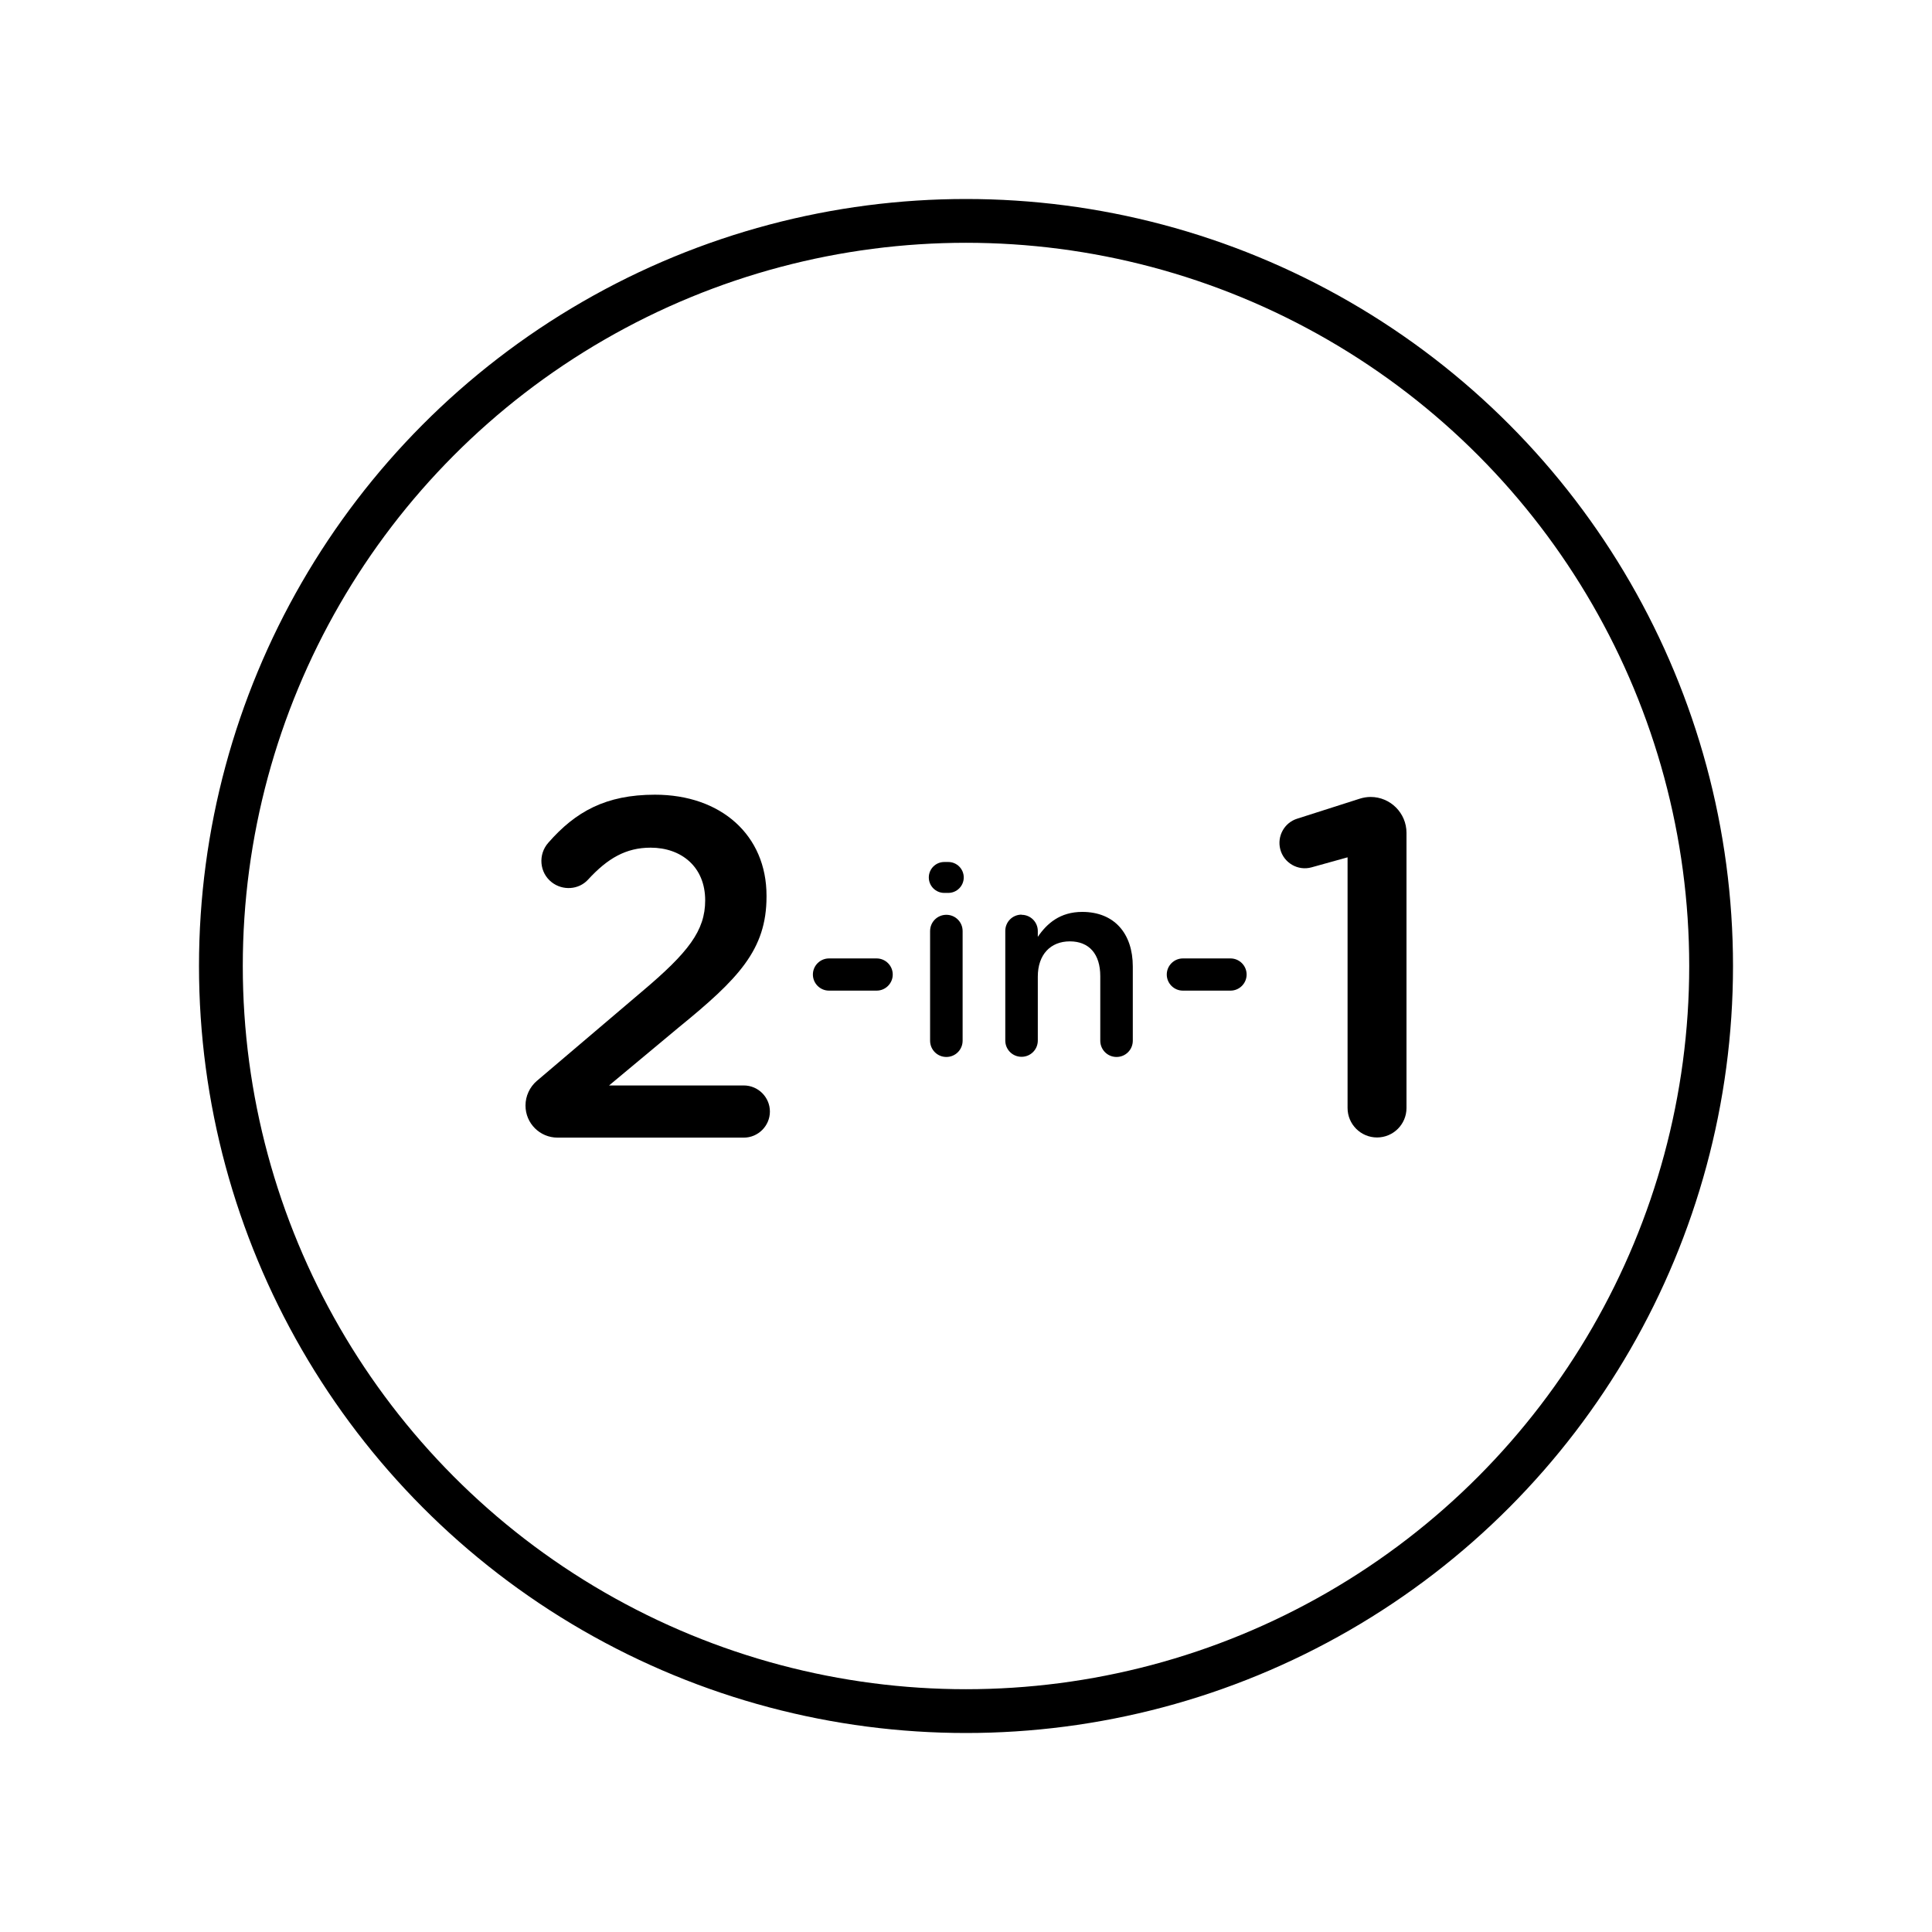 <?xml version="1.0" encoding="UTF-8"?>
<svg id="ICONS" xmlns="http://www.w3.org/2000/svg" viewBox="0 0 120 120">
  <defs>
    <style>
      .cls-1 {
        fill: none;
        stroke: #000;
        stroke-linecap: round;
        stroke-linejoin: round;
        stroke-width: 2.72px;
      }
    </style>
  </defs>
  <g>
    <path d="M32.64,68.66c0-.58.26-1.14.7-1.52l6.53-5.55c2.88-2.43,3.93-3.78,3.93-5.67,0-2.07-1.47-3.27-3.39-3.27-1.53,0-2.67.66-3.89,1.99-.58.63-1.57.69-2.25.16h0c-.77-.6-.86-1.73-.21-2.46,1.68-1.92,3.56-2.98,6.62-2.98,4.11,0,6.93,2.52,6.93,6.27v.06c0,3.3-1.74,5.1-5.46,8.13l-4.32,3.6h8.37c.89,0,1.62.73,1.62,1.62h0c0,.89-.73,1.62-1.62,1.62h-11.57c-1.1,0-1.99-.89-1.99-1.99h0Z"/>
    <path d="M51.49,59.53h2.96c.55,0,1,.45,1,1h0c0,.55-.45,1-1,1h-2.96c-.55,0-1-.45-1-1h0c0-.55.45-1,1-1Z"/>
    <path d="M58.65,53.54h.25c.53,0,.96.43.96.96h0c0,.53-.43.96-.96.96h-.25c-.53,0-.96-.43-.96-.96h0c0-.53.43-.96.96-.96ZM58.78,56.82h0c.56,0,1.01.45,1.01,1.01v6.81c0,.56-.45,1.01-1.01,1.01h0c-.56,0-1.01-.45-1.01-1.01v-6.81c0-.56.45-1.01,1.01-1.01Z"/>
    <path d="M63.45,56.82h0c.56,0,1.01.45,1.01,1.01v.36c.57-.84,1.39-1.55,2.76-1.55,1.99,0,3.14,1.34,3.14,3.39v4.61c0,.56-.45,1.01-1.01,1.01h0c-.56,0-1.01-.45-1.01-1.01v-4.01c0-1.37-.69-2.16-1.89-2.16s-1.99.82-1.99,2.19v3.97c0,.56-.45,1.01-1.01,1.01h0c-.56,0-1.01-.45-1.01-1.01v-6.81c0-.56.45-1.01,1.01-1.01Z"/>
    <path d="M73.47,59.53h2.96c.55,0,1,.45,1,1h0c0,.55-.45,1-1,1h-2.96c-.55,0-1-.45-1-1h0c0-.55.45-1,1-1Z"/>
    <path d="M83.7,53.25l-2.23.62c-.85.24-1.73-.27-1.95-1.12h0c-.21-.81.25-1.65,1.05-1.9l3.88-1.24c.22-.07.45-.11.68-.11h0c1.23,0,2.23,1,2.23,2.23v17.09c0,1.01-.82,1.83-1.83,1.83h0c-1.01,0-1.83-.82-1.83-1.83v-15.57Z"/>
  </g>
  <circle class="cls-1" cx="60" cy="60" r="46.28"/>
</svg>